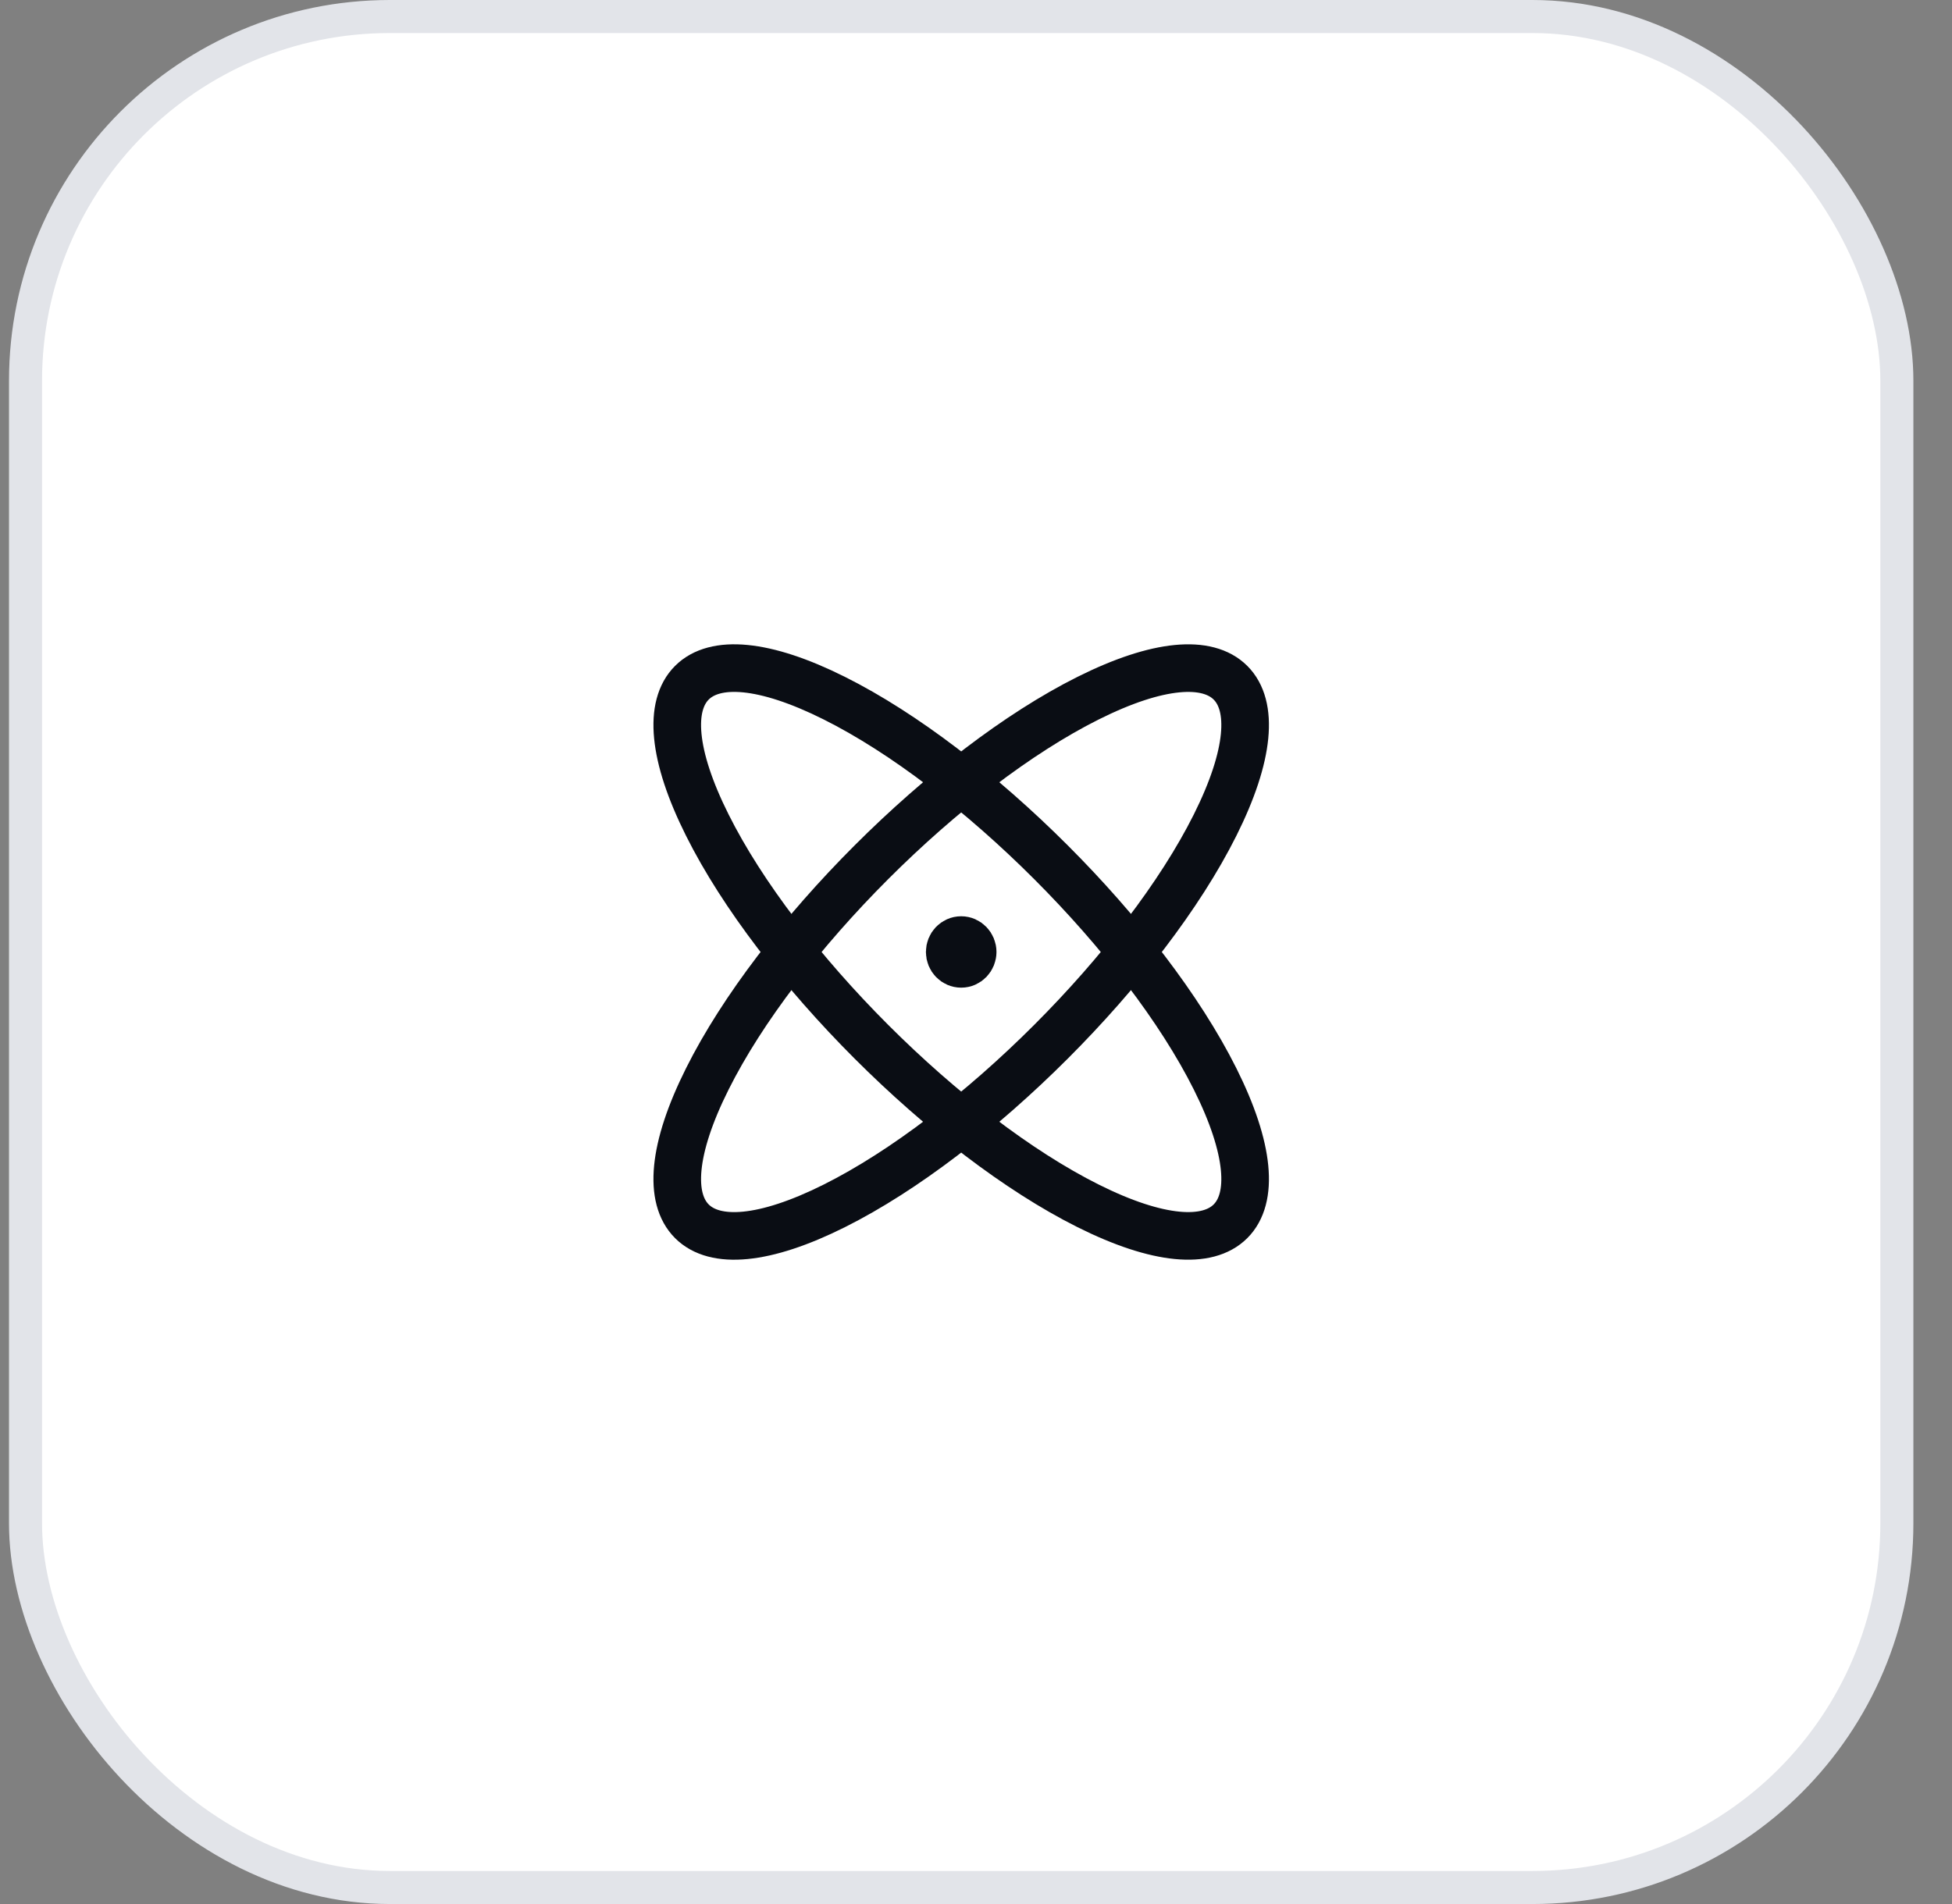 <svg width="41" height="40" viewBox="0 0 41 40" fill="none" xmlns="http://www.w3.org/2000/svg">
<rect x="0" y="0" width="41" height="40" fill="#808080" stroke="none"/>
<rect x="0.536" y="0.347" width="39.306" height="39.306" rx="7.653" fill="white" stroke="#E2E4E9" stroke-width="0.694"/>
<path d="M17.522 14.666C20.468 16.139 24.049 19.721 25.522 22.666C26.995 25.612 25.801 26.806 22.855 25.333C19.91 23.86 16.328 20.279 14.856 17.333C13.383 14.388 14.577 13.194 17.522 14.666" stroke="#0A0D14" stroke-linecap="round" stroke-linejoin="round"/>
<path d="M22.855 14.667C25.801 13.194 26.995 14.388 25.522 17.334C24.049 20.279 20.468 23.861 17.522 25.334C14.577 26.806 13.383 25.612 14.856 22.667C16.328 19.721 19.91 16.14 22.855 14.667" stroke="#0A0D14" stroke-linecap="round" stroke-linejoin="round"/>
<path d="M20.43 19.999C20.43 20.137 20.322 20.249 20.189 20.249C20.055 20.249 19.948 20.137 19.948 19.999C19.948 19.861 20.055 19.749 20.189 19.749C20.322 19.749 20.43 19.861 20.43 19.999" stroke="#0A0D14" stroke-linecap="round" stroke-linejoin="round"/>
</svg>
